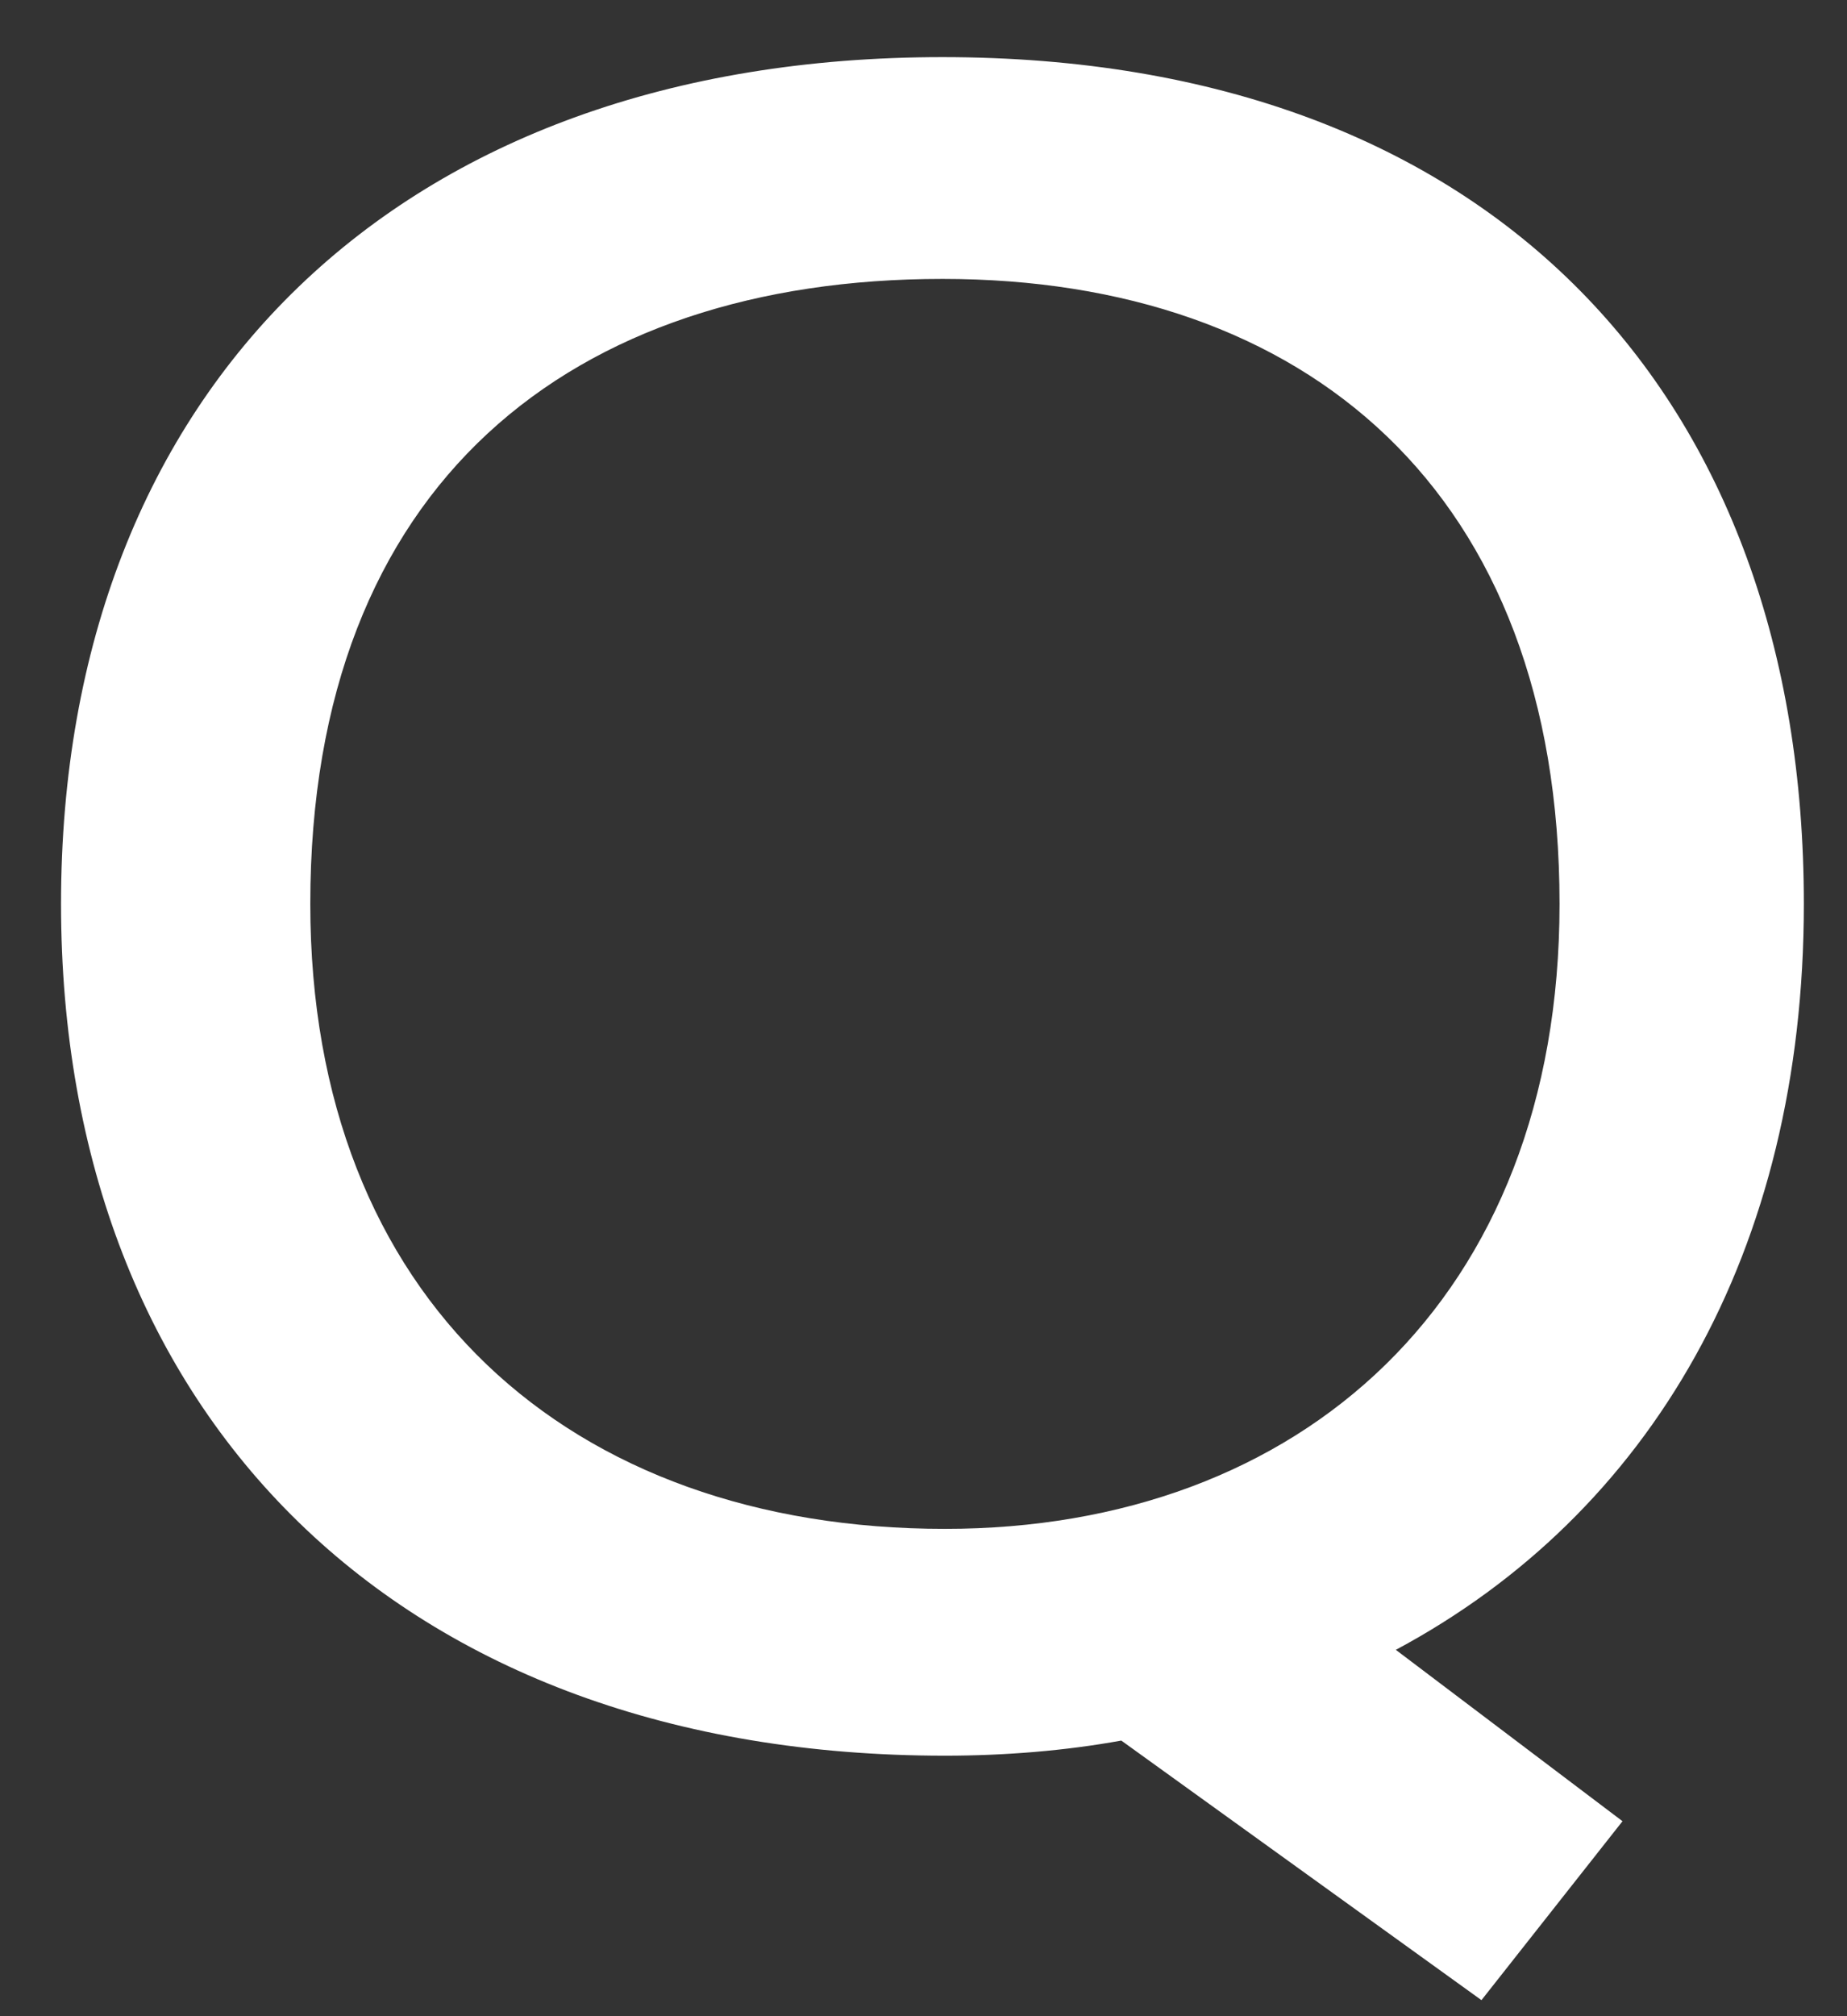 <svg
 xmlns="http://www.w3.org/2000/svg"
 xmlns:xlink="http://www.w3.org/1999/xlink"
 width="22px" height="24px" viewBox="0 0 22 24">
<rect x="0" y="0" width="22" height="24" fill="#333333" stroke="none"/>
<path fill-rule="evenodd"  fill="rgb(255, 255, 255)"
 d="M11.226,0.680 C4.776,0.680 0.727,4.610 0.727,10.759 C0.727,16.879 4.776,20.899 11.256,20.899 C11.976,20.899 12.696,20.839 13.356,20.719 L17.646,23.809 L19.326,21.679 L16.626,19.639 C19.656,18.019 21.486,14.899 21.486,10.759 C21.486,4.730 17.796,0.680 11.226,0.680 ZM11.226,3.320 C15.546,3.320 18.576,5.840 18.576,10.759 C18.576,15.469 15.486,18.199 11.256,18.199 C6.786,18.199 3.696,15.469 3.696,10.759 C3.696,5.750 6.816,3.320 11.226,3.320 Z"/>
</svg>
